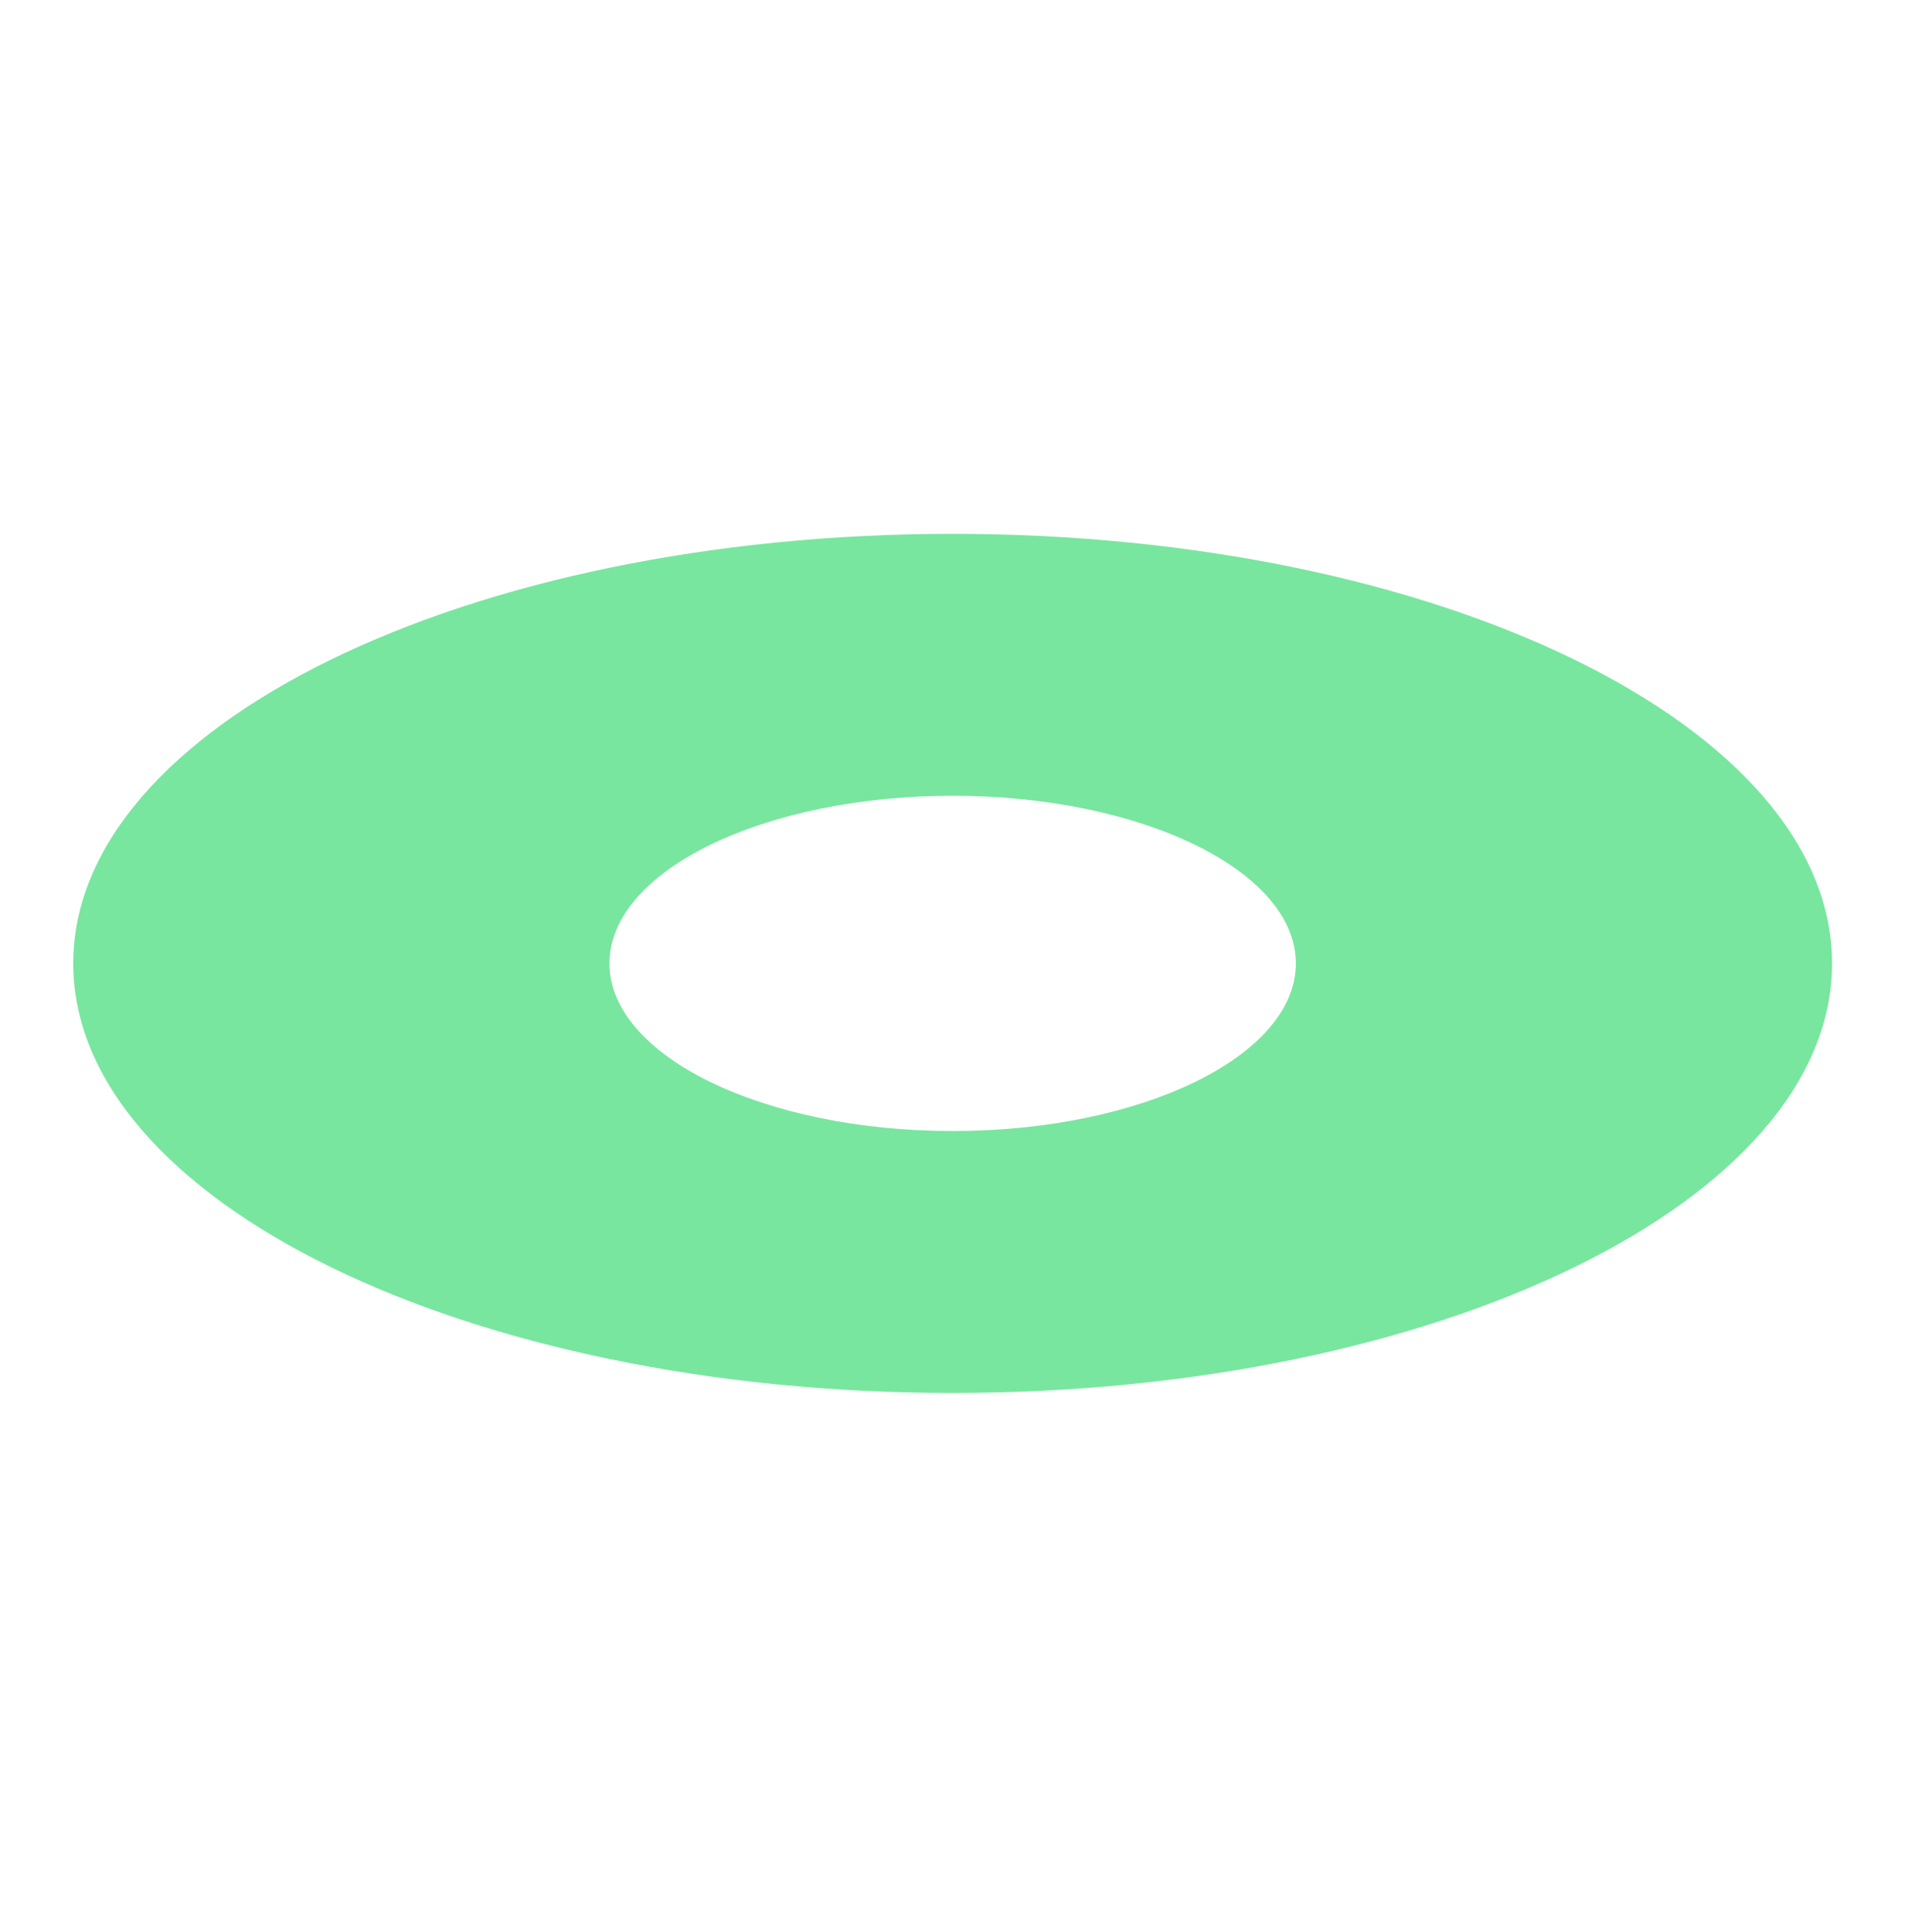 <svg xmlns="http://www.w3.org/2000/svg" xmlns:xlink="http://www.w3.org/1999/xlink" width="62.228" height="63" viewBox="0 0 62.228 63">
  <defs>
    <clipPath id="clip-path">
      <rect id="사각형_17967" data-name="사각형 17967" width="60.946" height="28.361" transform="translate(0 0)" fill="#fff" opacity="0.516"/>
    </clipPath>
  </defs>
  <g id="그룹_43287" data-name="그룹 43287" transform="translate(0 -0.01)">
    <g id="img-player-guide-scroll-motion" transform="translate(0.53)">
      <rect id="사각형_12982" data-name="사각형 12982" width="62" height="63" transform="translate(-0.302 0.01)" fill="none"/>
    </g>
    <g id="마스크_그룹_28246" data-name="마스크 그룹 28246" transform="translate(0 17.418)" clip-path="url(#clip-path)">
      <g id="그룹_43201" data-name="그룹 43201" transform="translate(2.389 0)">
        <path id="img-player-guide-roundkey" d="M28.681,8.541c-6.172,0-11.193,2.452-11.193,5.466s5.021,5.466,11.193,5.466,11.193-2.452,11.193-5.466S34.853,8.541,28.681,8.541m0-8.541c15.84,0,28.681,6.271,28.681,14.007S44.521,28.014,28.681,28.014,0,21.743,0,14.007,12.841,0,28.681,0Z" fill="#78e69f"/>
      </g>
    </g>
  </g>
</svg>
